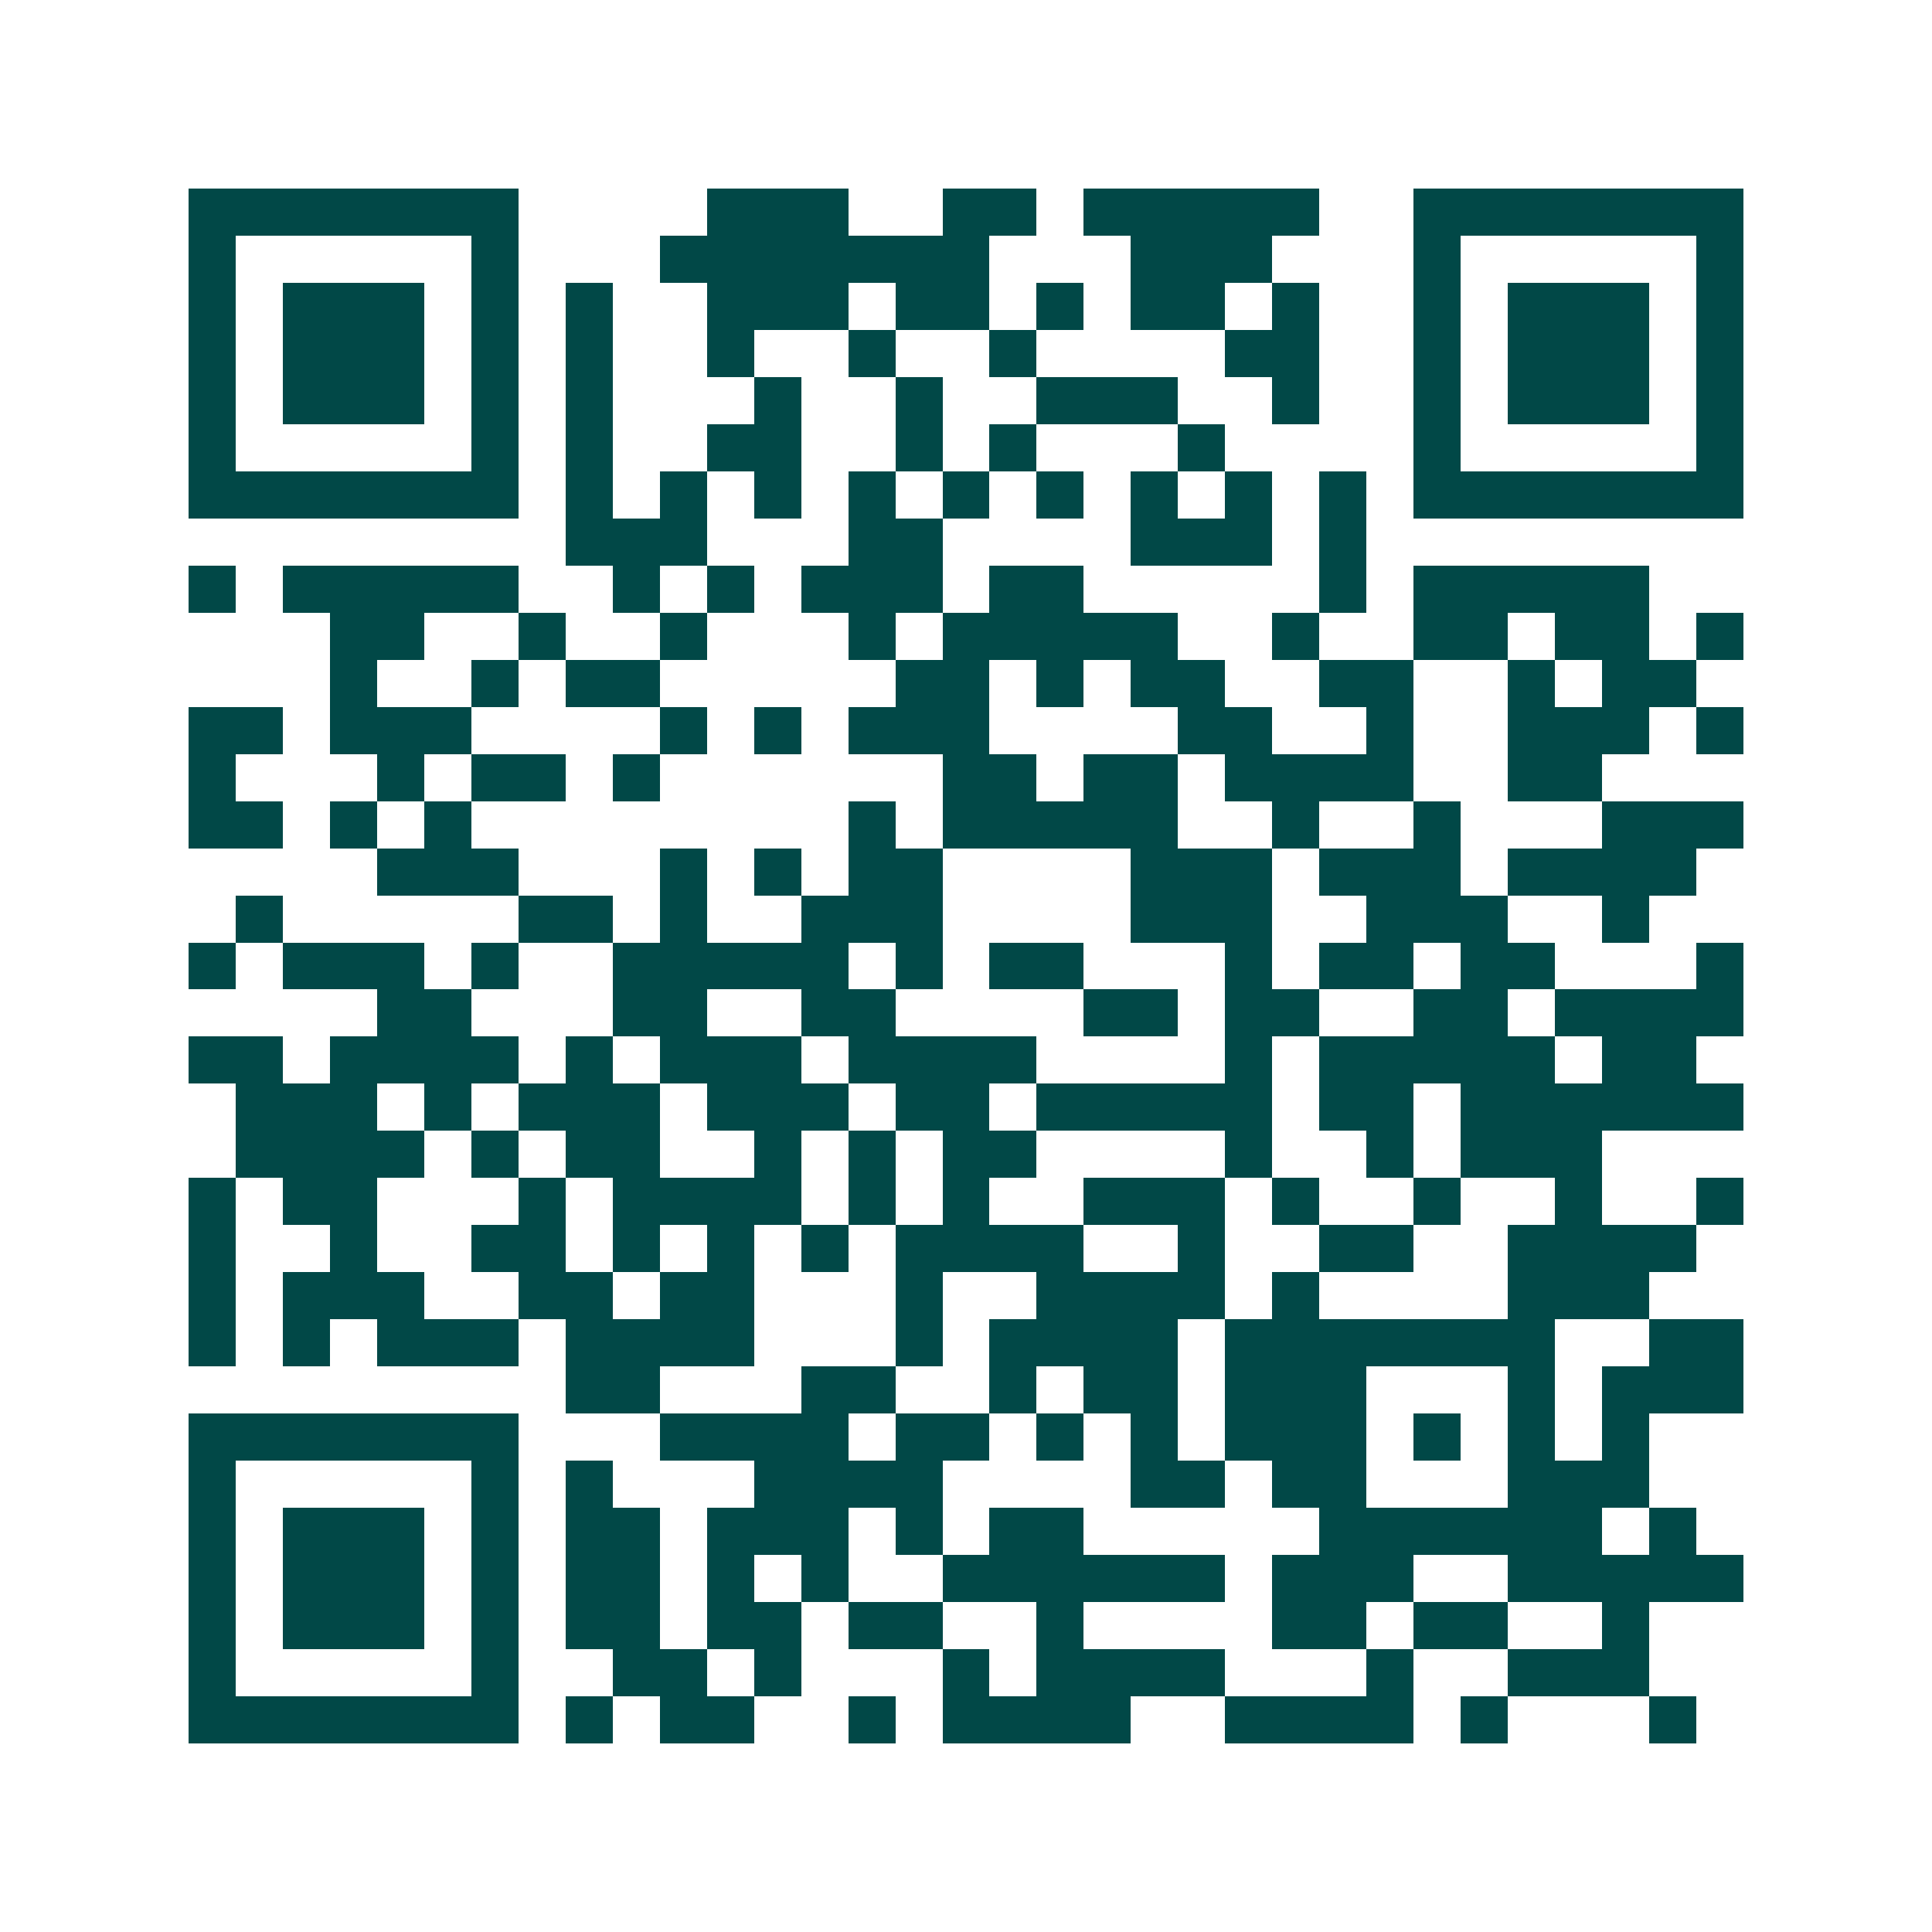 <svg xmlns="http://www.w3.org/2000/svg" width="200" height="200" viewBox="0 0 41 41" shape-rendering="crispEdges"><path fill="#ffffff" d="M0 0h41v41H0z"/><path stroke="#014847" d="M4 4.5h7m4 0h3m2 0h2m1 0h5m2 0h7M4 5.5h1m5 0h1m3 0h7m3 0h3m3 0h1m5 0h1M4 6.5h1m1 0h3m1 0h1m1 0h1m2 0h3m1 0h2m1 0h1m1 0h2m1 0h1m2 0h1m1 0h3m1 0h1M4 7.5h1m1 0h3m1 0h1m1 0h1m2 0h1m2 0h1m2 0h1m4 0h2m2 0h1m1 0h3m1 0h1M4 8.5h1m1 0h3m1 0h1m1 0h1m3 0h1m2 0h1m2 0h3m2 0h1m2 0h1m1 0h3m1 0h1M4 9.5h1m5 0h1m1 0h1m2 0h2m2 0h1m1 0h1m3 0h1m4 0h1m5 0h1M4 10.5h7m1 0h1m1 0h1m1 0h1m1 0h1m1 0h1m1 0h1m1 0h1m1 0h1m1 0h1m1 0h7M12 11.5h3m3 0h2m4 0h3m1 0h1M4 12.5h1m1 0h5m2 0h1m1 0h1m1 0h3m1 0h2m5 0h1m1 0h5M7 13.5h2m2 0h1m2 0h1m3 0h1m1 0h5m2 0h1m2 0h2m1 0h2m1 0h1M7 14.5h1m2 0h1m1 0h2m5 0h2m1 0h1m1 0h2m2 0h2m2 0h1m1 0h2M4 15.5h2m1 0h3m4 0h1m1 0h1m1 0h3m4 0h2m2 0h1m2 0h3m1 0h1M4 16.5h1m3 0h1m1 0h2m1 0h1m6 0h2m1 0h2m1 0h4m2 0h2M4 17.5h2m1 0h1m1 0h1m8 0h1m1 0h5m2 0h1m2 0h1m3 0h3M8 18.5h3m3 0h1m1 0h1m1 0h2m4 0h3m1 0h3m1 0h4M5 19.5h1m5 0h2m1 0h1m2 0h3m4 0h3m2 0h3m2 0h1M4 20.5h1m1 0h3m1 0h1m2 0h5m1 0h1m1 0h2m3 0h1m1 0h2m1 0h2m3 0h1M8 21.5h2m3 0h2m2 0h2m4 0h2m1 0h2m2 0h2m1 0h4M4 22.5h2m1 0h4m1 0h1m1 0h3m1 0h4m4 0h1m1 0h5m1 0h2M5 23.5h3m1 0h1m1 0h3m1 0h3m1 0h2m1 0h5m1 0h2m1 0h6M5 24.5h4m1 0h1m1 0h2m2 0h1m1 0h1m1 0h2m4 0h1m2 0h1m1 0h3M4 25.5h1m1 0h2m3 0h1m1 0h4m1 0h1m1 0h1m2 0h3m1 0h1m2 0h1m2 0h1m2 0h1M4 26.5h1m2 0h1m2 0h2m1 0h1m1 0h1m1 0h1m1 0h4m2 0h1m2 0h2m2 0h4M4 27.5h1m1 0h3m2 0h2m1 0h2m3 0h1m2 0h4m1 0h1m4 0h3M4 28.5h1m1 0h1m1 0h3m1 0h4m3 0h1m1 0h4m1 0h7m2 0h2M12 29.5h2m3 0h2m2 0h1m1 0h2m1 0h3m3 0h1m1 0h3M4 30.5h7m3 0h4m1 0h2m1 0h1m1 0h1m1 0h3m1 0h1m1 0h1m1 0h1M4 31.5h1m5 0h1m1 0h1m3 0h4m4 0h2m1 0h2m3 0h3M4 32.5h1m1 0h3m1 0h1m1 0h2m1 0h3m1 0h1m1 0h2m5 0h6m1 0h1M4 33.5h1m1 0h3m1 0h1m1 0h2m1 0h1m1 0h1m2 0h6m1 0h3m2 0h5M4 34.5h1m1 0h3m1 0h1m1 0h2m1 0h2m1 0h2m2 0h1m4 0h2m1 0h2m2 0h1M4 35.5h1m5 0h1m2 0h2m1 0h1m3 0h1m1 0h4m3 0h1m2 0h3M4 36.5h7m1 0h1m1 0h2m2 0h1m1 0h4m2 0h4m1 0h1m3 0h1"/></svg>

